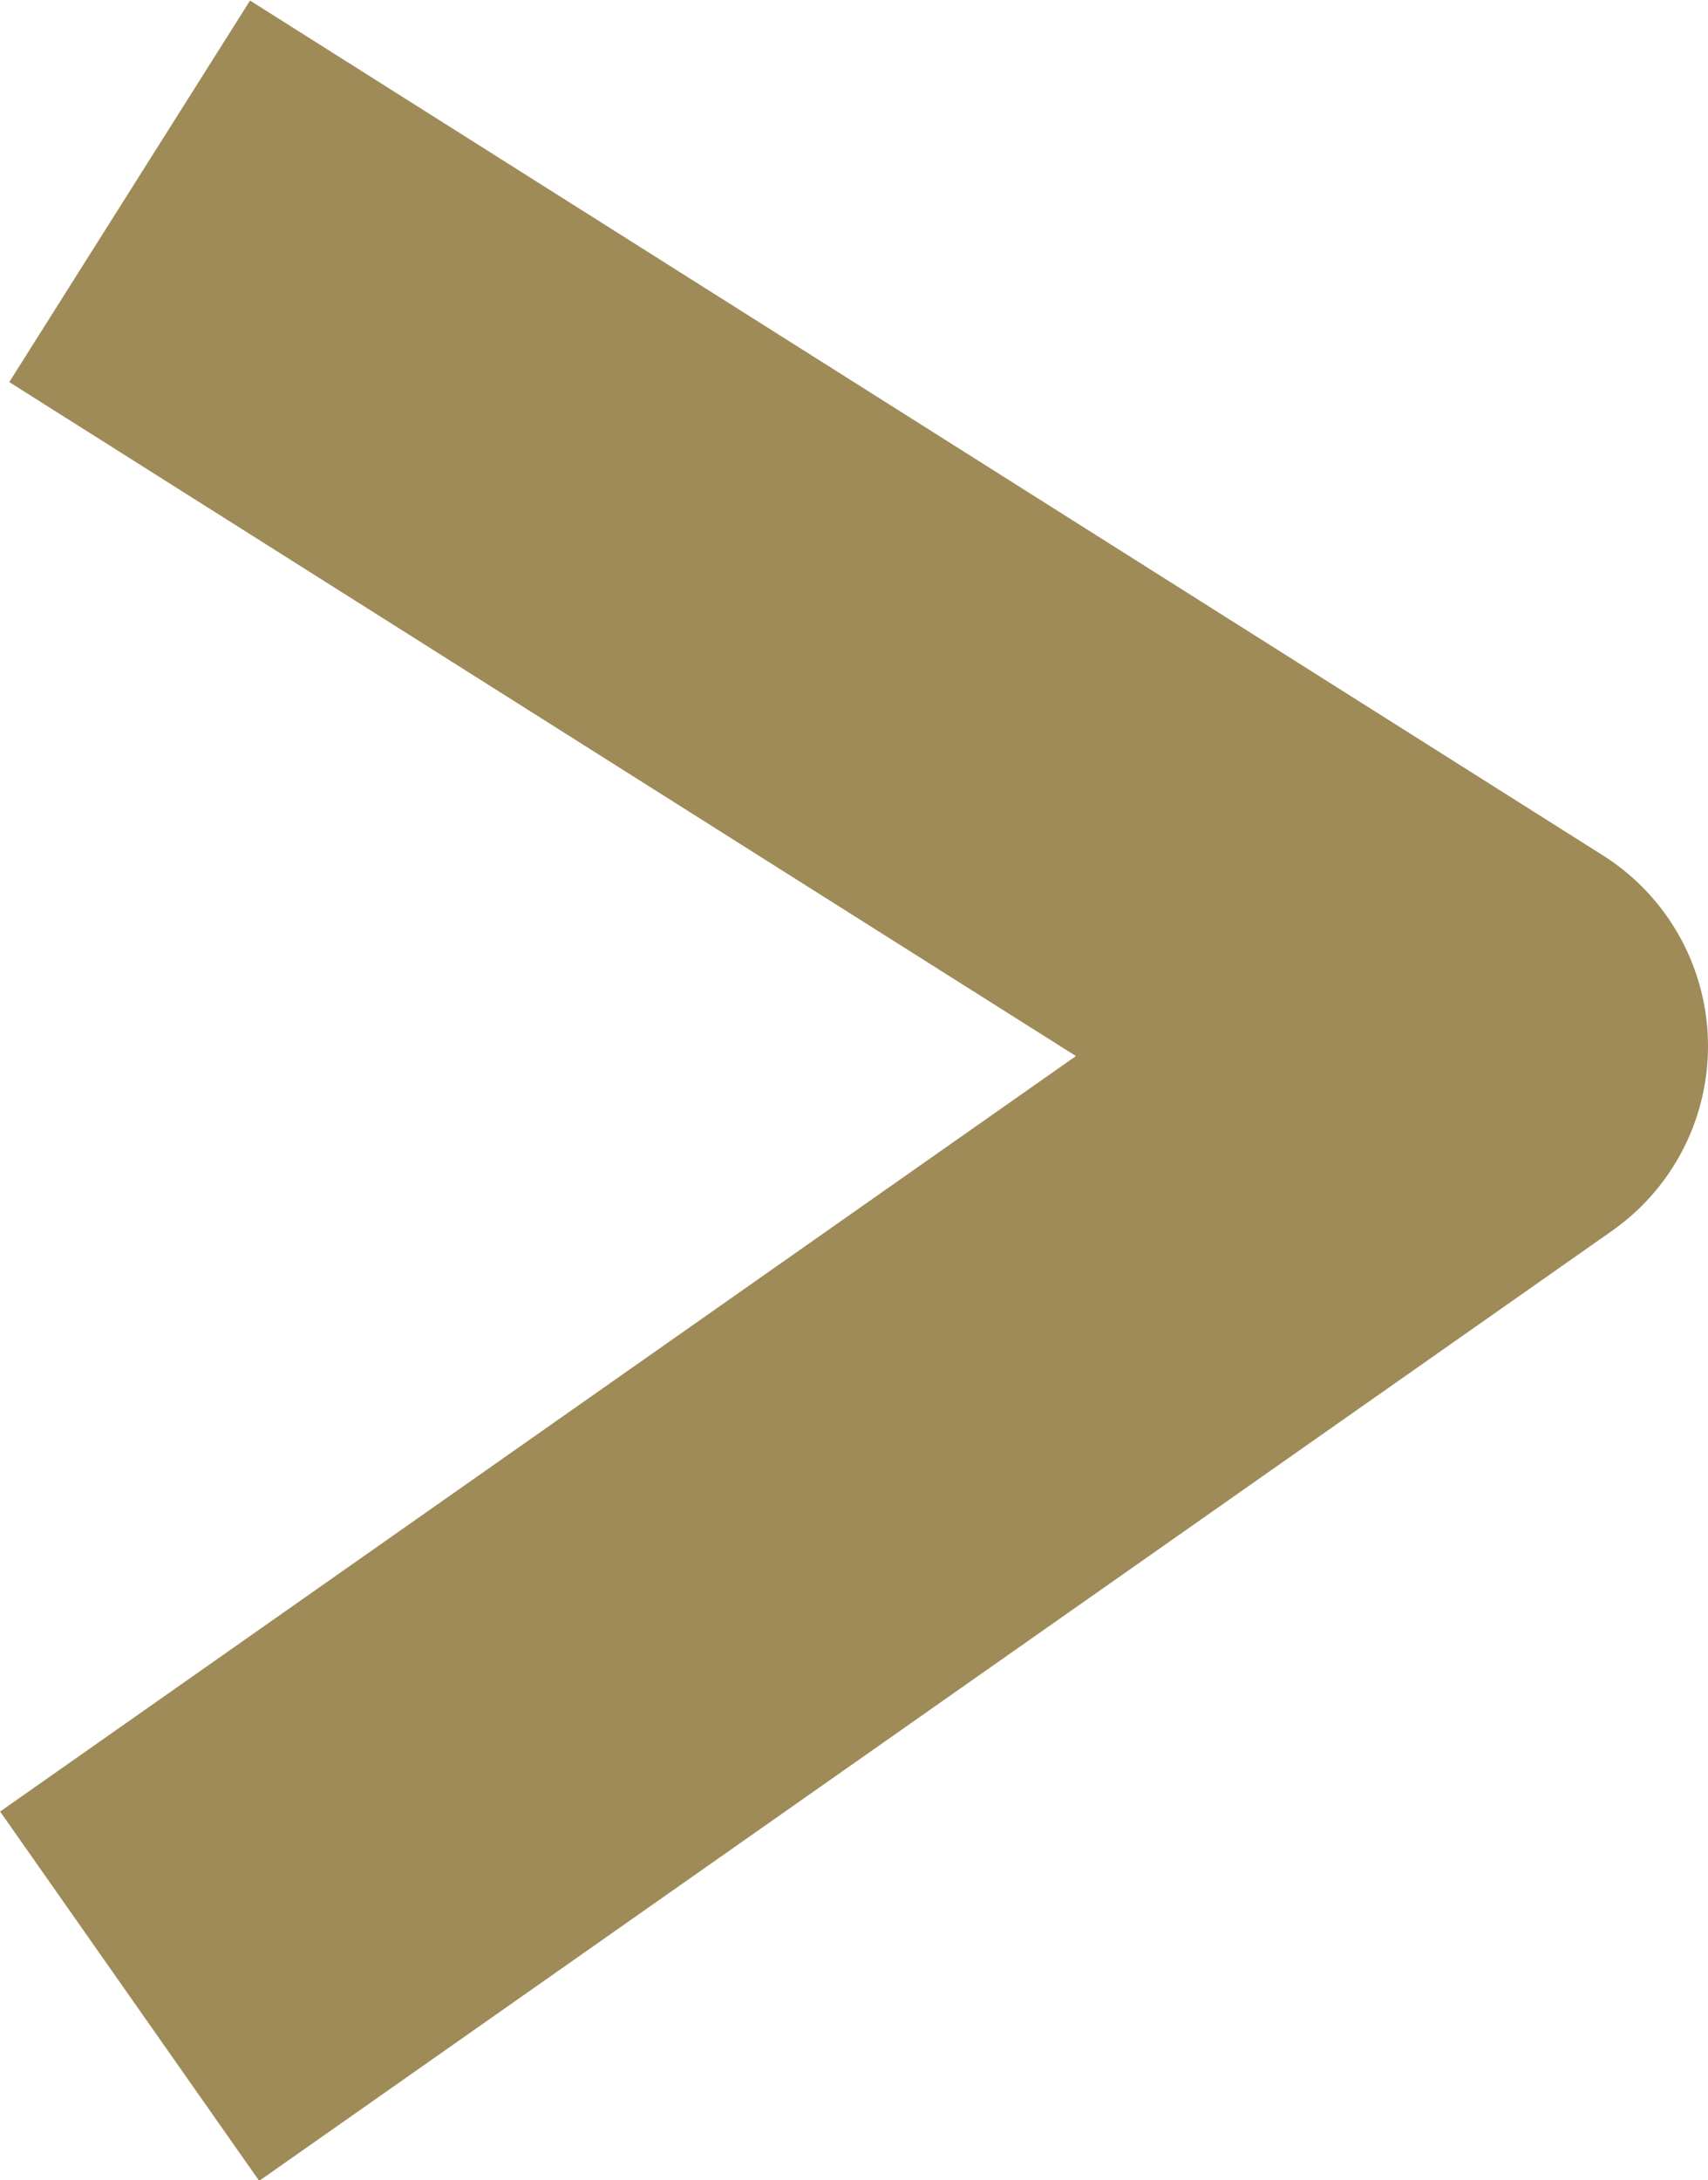<svg xmlns="http://www.w3.org/2000/svg" width="7.575" height="9.664" viewBox="0 0 7.575 9.664">
  <path id="Path_834" data-name="Path 834" d="M5012.413,15196.7l6,3.789-6,4.211" transform="translate(-5011.838 -15195.852)" fill="none" stroke="#9e8b58" stroke-linejoin="round" stroke-width="2"/>
</svg>
